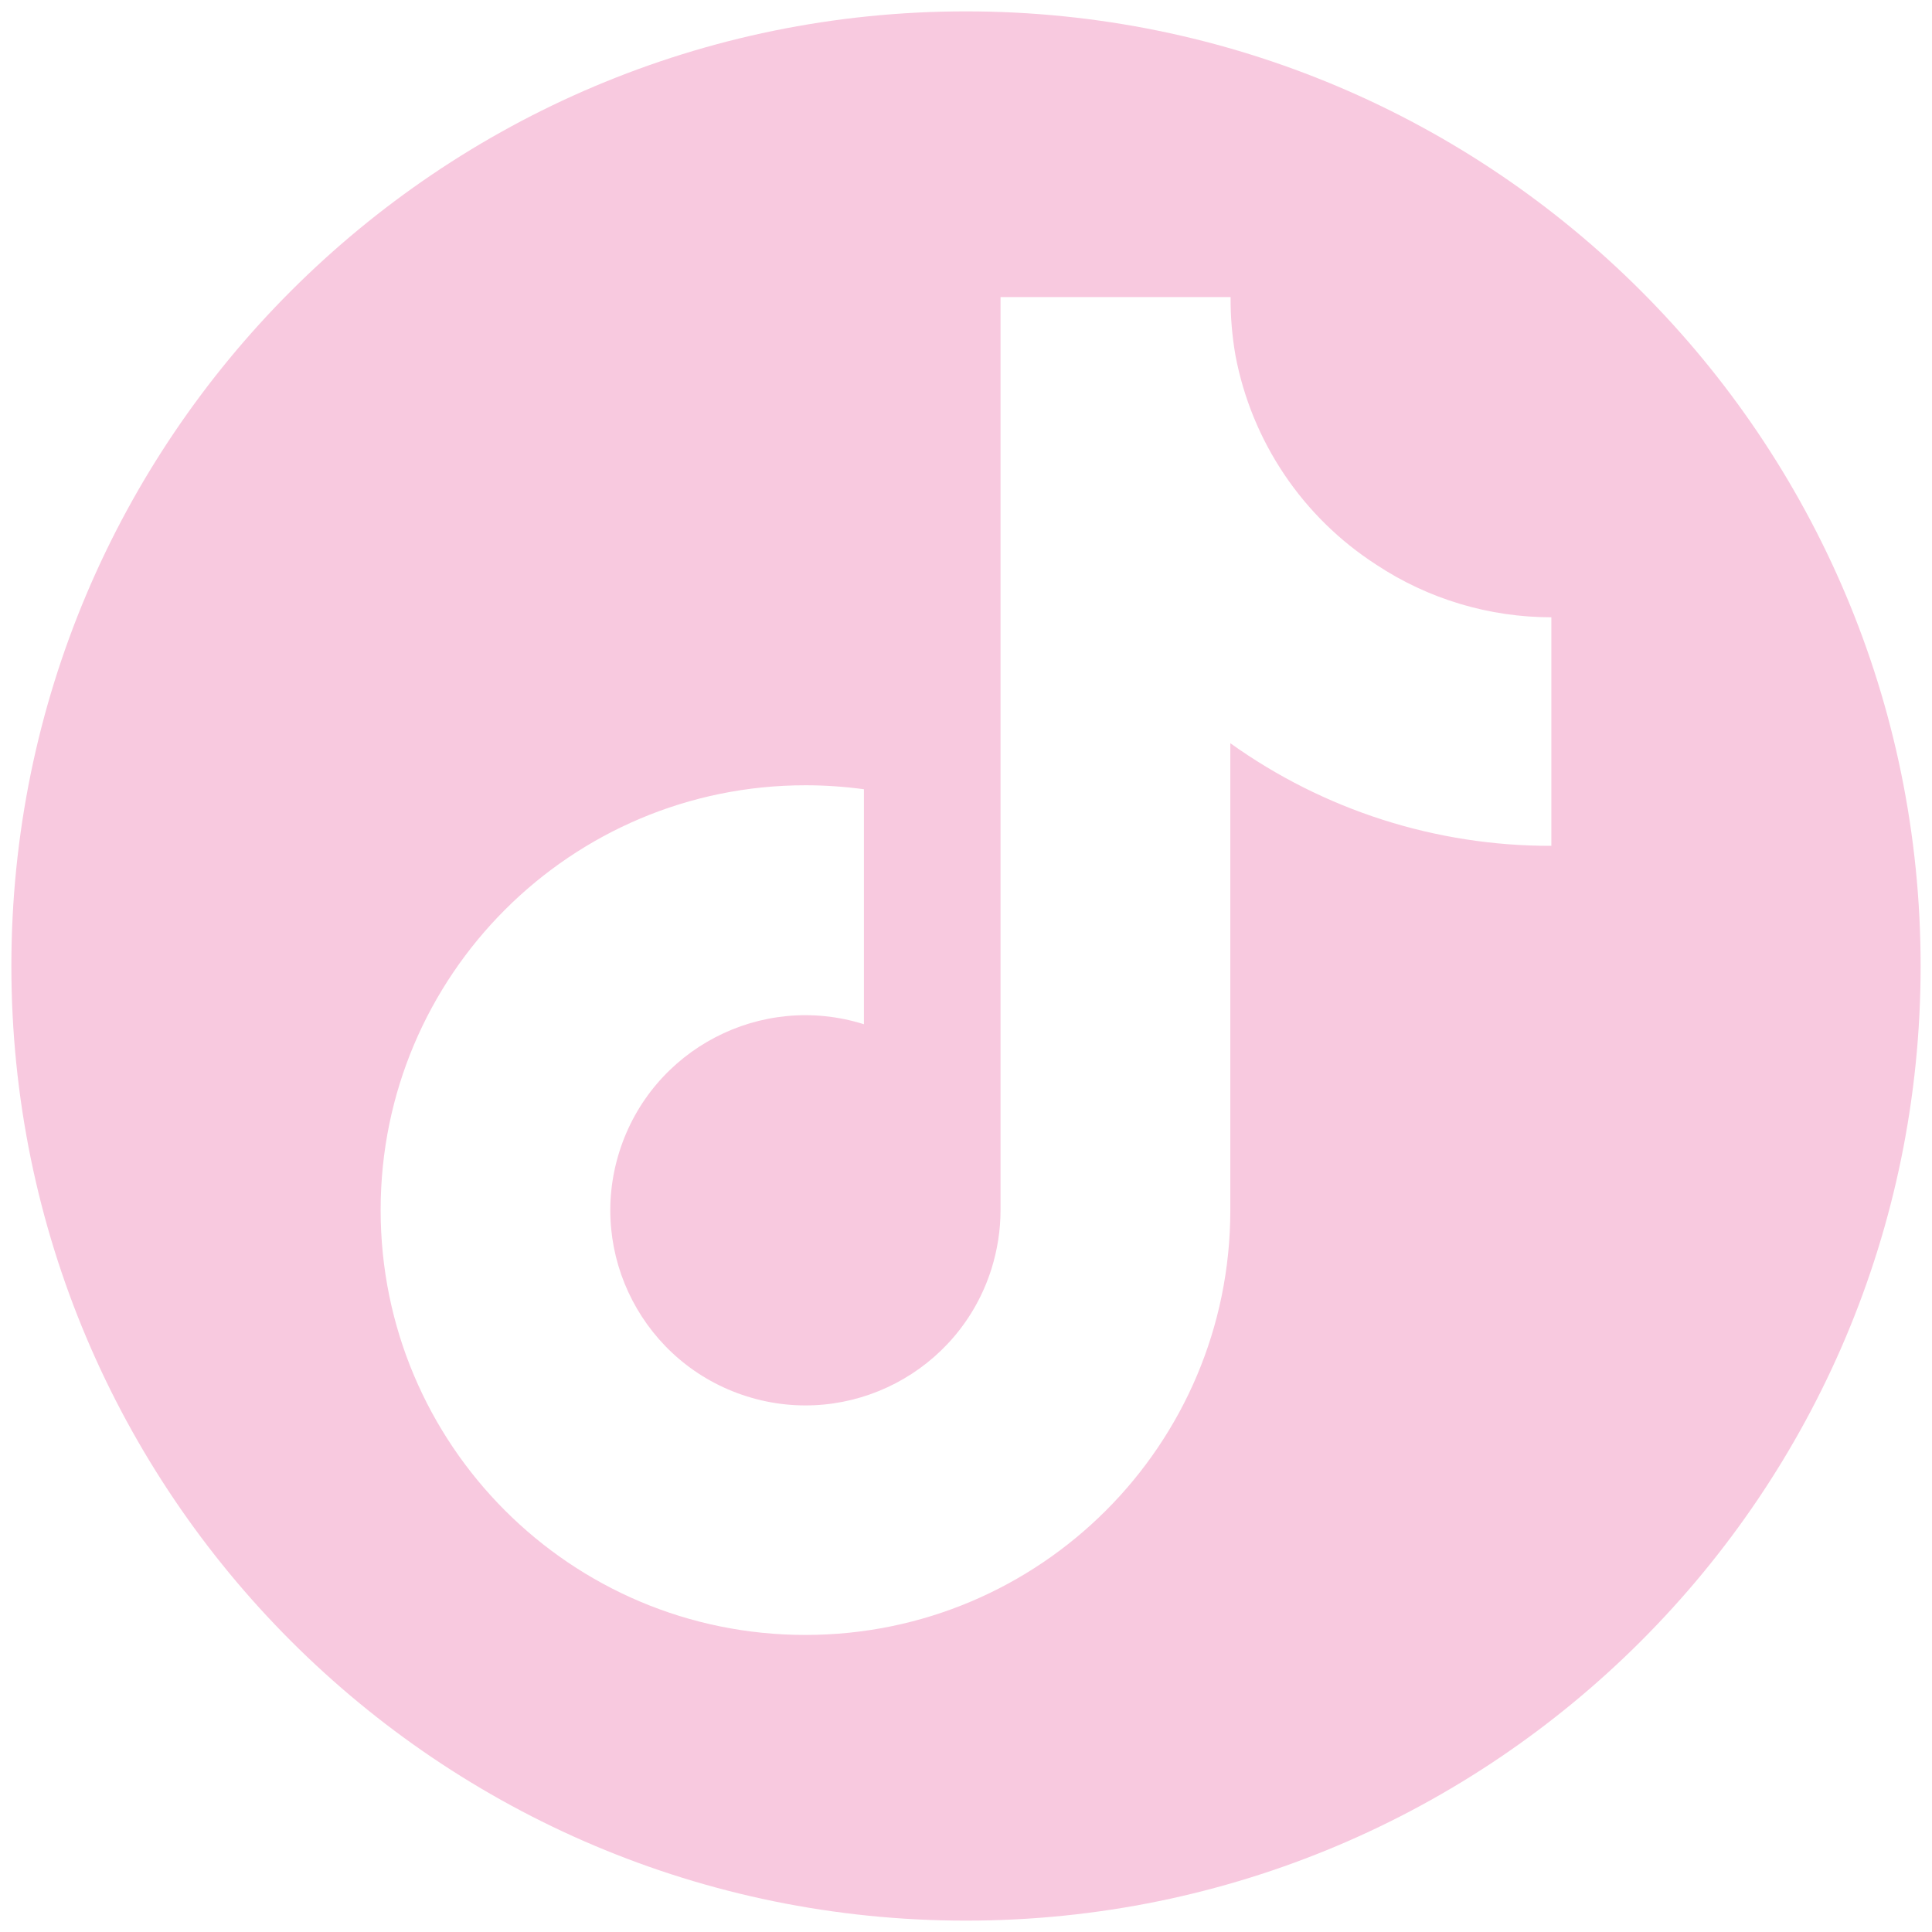 <?xml version="1.0" encoding="UTF-8"?><svg id="Layer_1" xmlns="http://www.w3.org/2000/svg" viewBox="0 0 141 141"><defs><style>.cls-1{fill:#f8c9df;}</style></defs><path class="cls-1" d="M70.5,.83C32.02,.83,.83,32.02,.83,70.5s31.19,69.67,69.67,69.67,69.67-31.19,69.67-69.67S108.98,.83,70.5,.83Zm42.71,60.9c-8.4,.02-16.59-2.6-23.42-7.49v34.09c0,17.12-13.89,31-31.02,30.99-17.12,0-31-13.89-30.99-31.02,0-17.12,13.89-31,31.02-30.99,1.42,0,2.84,.1,4.25,.29v17.15c-7.5-2.36-15.49,1.81-17.85,9.31-2.36,7.5,1.81,15.49,9.31,17.85,7.5,2.36,15.49-1.81,17.85-9.31,.43-1.38,.66-2.82,.66-4.27V21.68h16.79c-.01,1.42,.11,2.83,.35,4.23,1.18,6.3,4.9,11.83,10.28,15.3,3.79,2.51,8.24,3.84,12.78,3.84v16.67Z"/></svg>